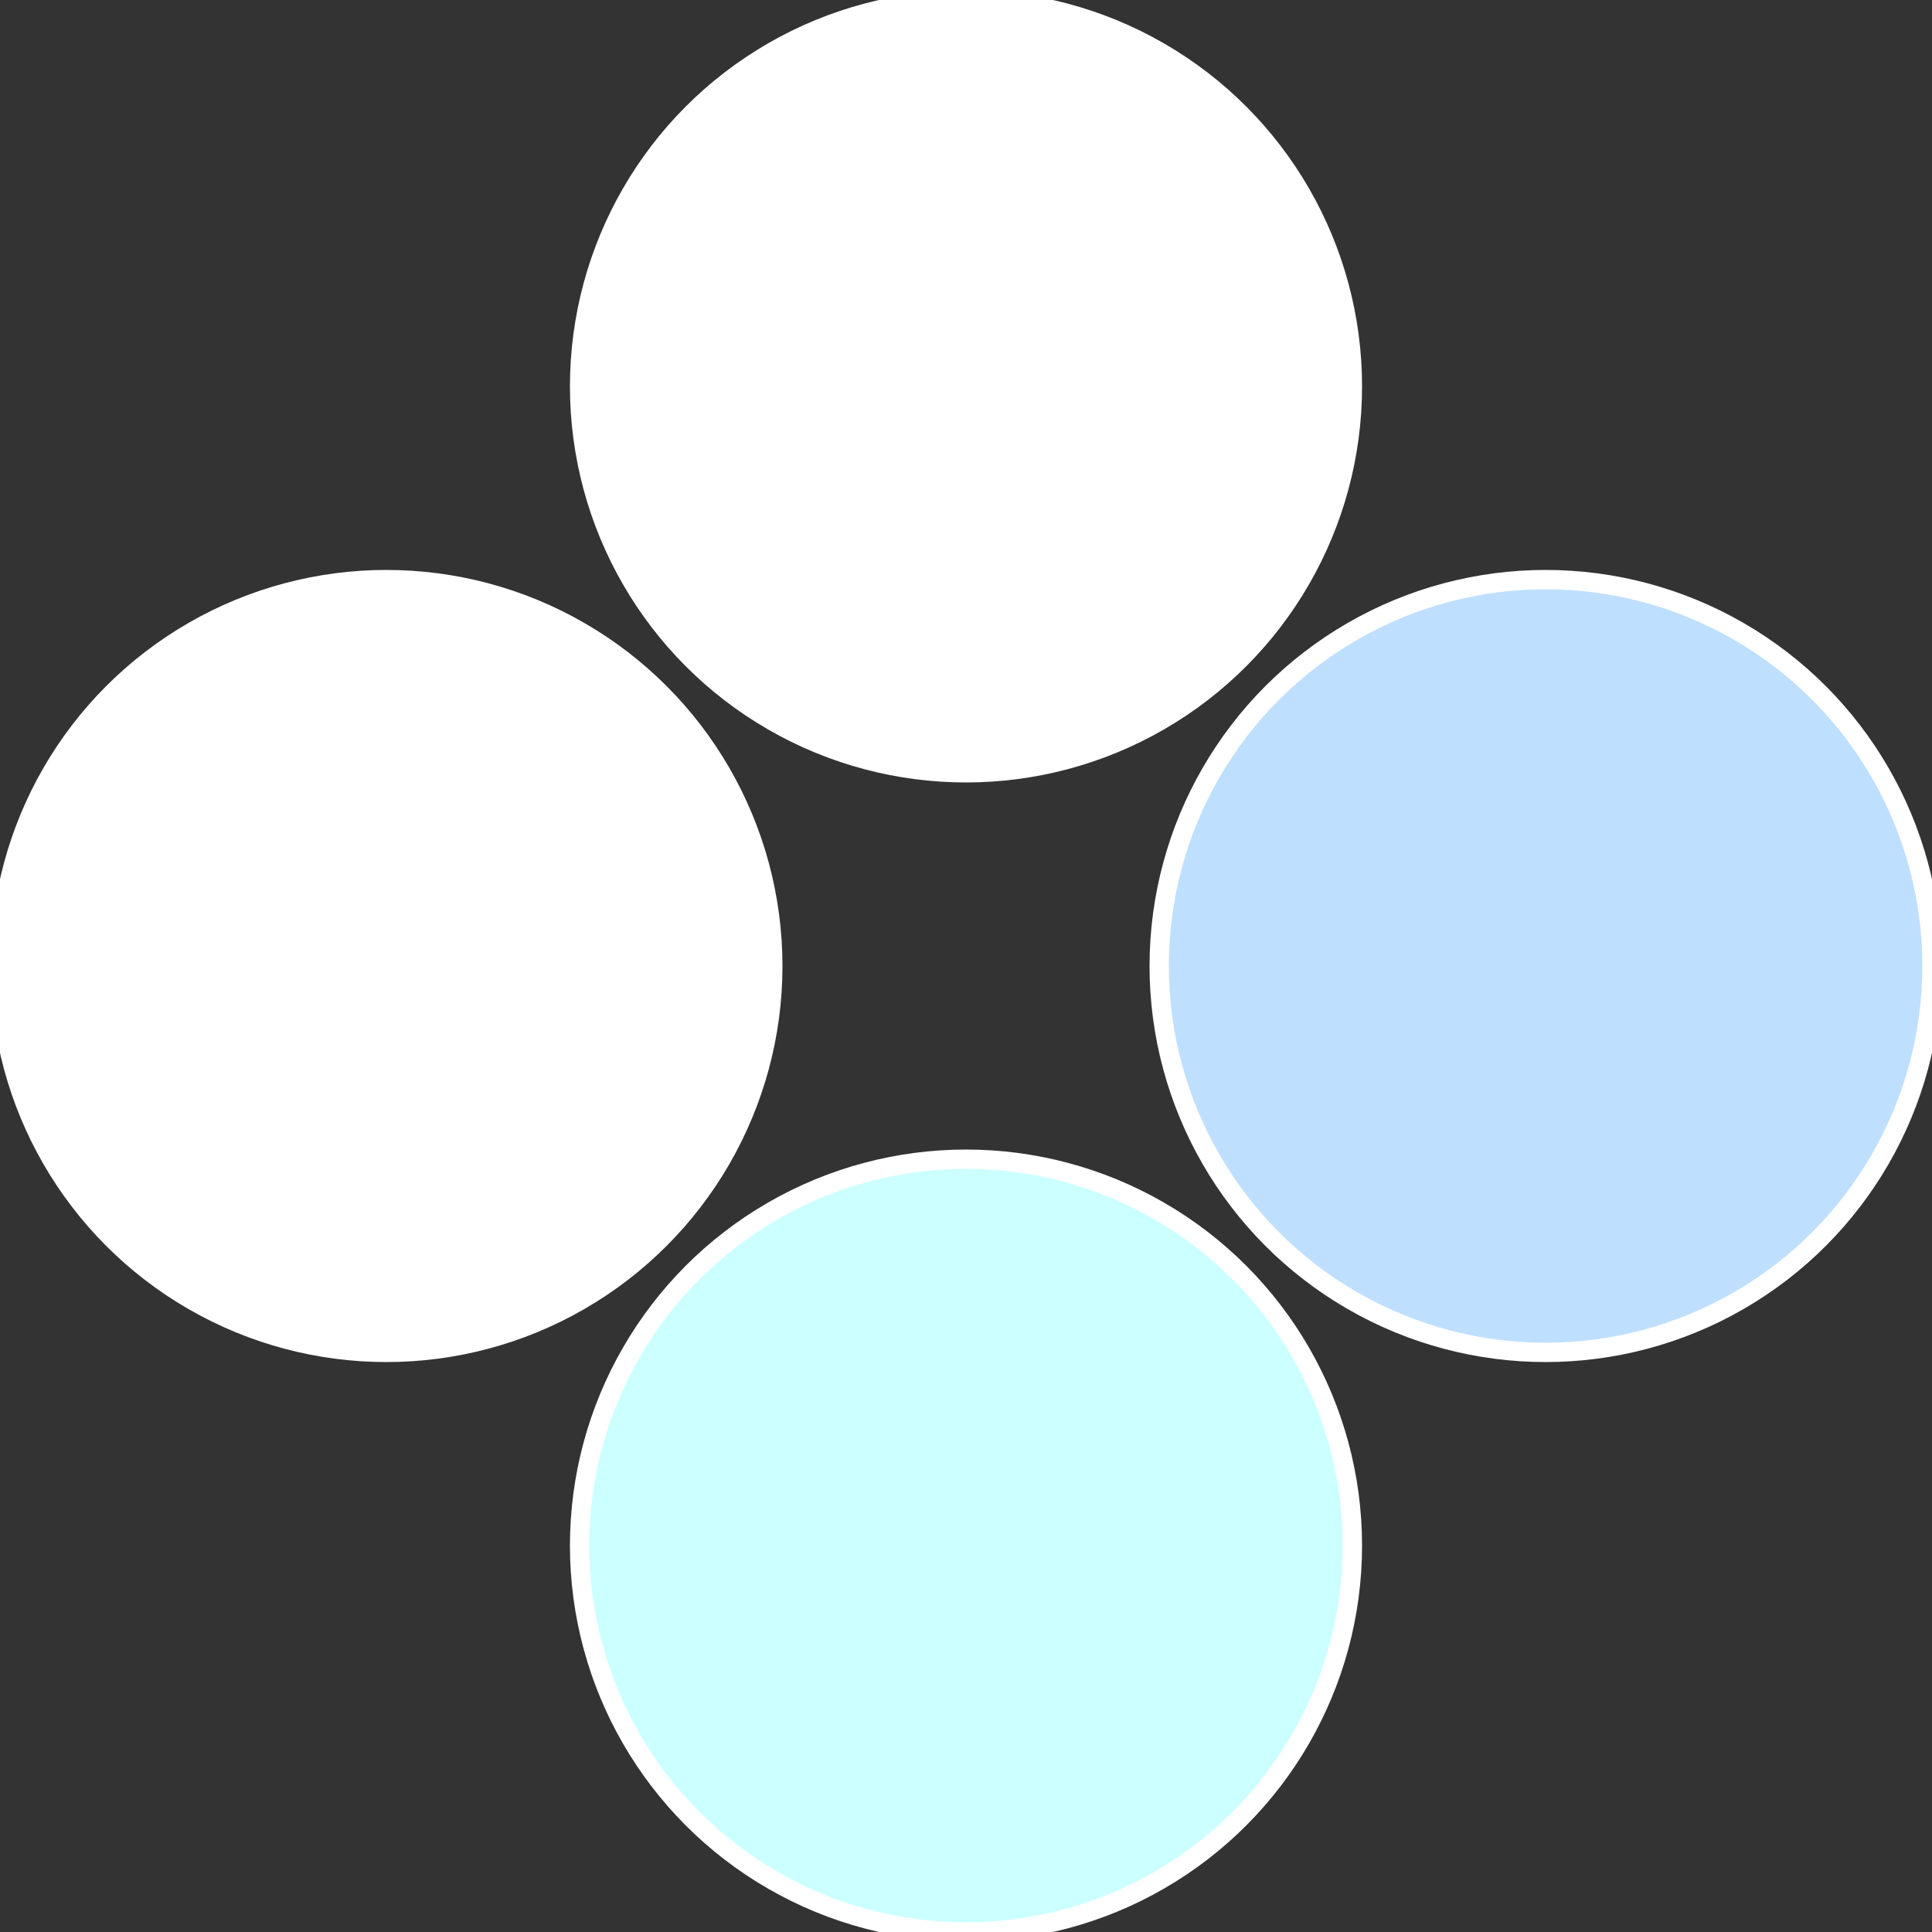 <?xml version="1.0" standalone="no"?>
<svg width="500" height="500" viewBox="-1 -1 2 2" xmlns="http://www.w3.org/2000/svg">
 
                <rect x="-1" y="-1" width="2" height="2" fill="#333333" stroke="none"/>
 
                <circle cx="0.6" cy="0" r="0.4" fill="#bfdfffffffffffff42cccf" stroke="#fff" stroke-width="1%" />
             
                <circle cx="3.6739403974421E-17" cy="0.6" r="0.4" fill="#ccfffffffffffffffabfffffffffffff42c" stroke="#fff" stroke-width="1%" />
             
                <circle cx="-0.6" cy="7.3478807948841E-17" r="0.4" fill="#fffffffffffff4feccffffffffffffff42c" stroke="#fff" stroke-width="1%" />
             
                <circle cx="-1.1021821192326E-16" cy="-0.6" r="0.4" fill="#fffffffffffff42c150ccf" stroke="#fff" stroke-width="1%" />
            </svg>
